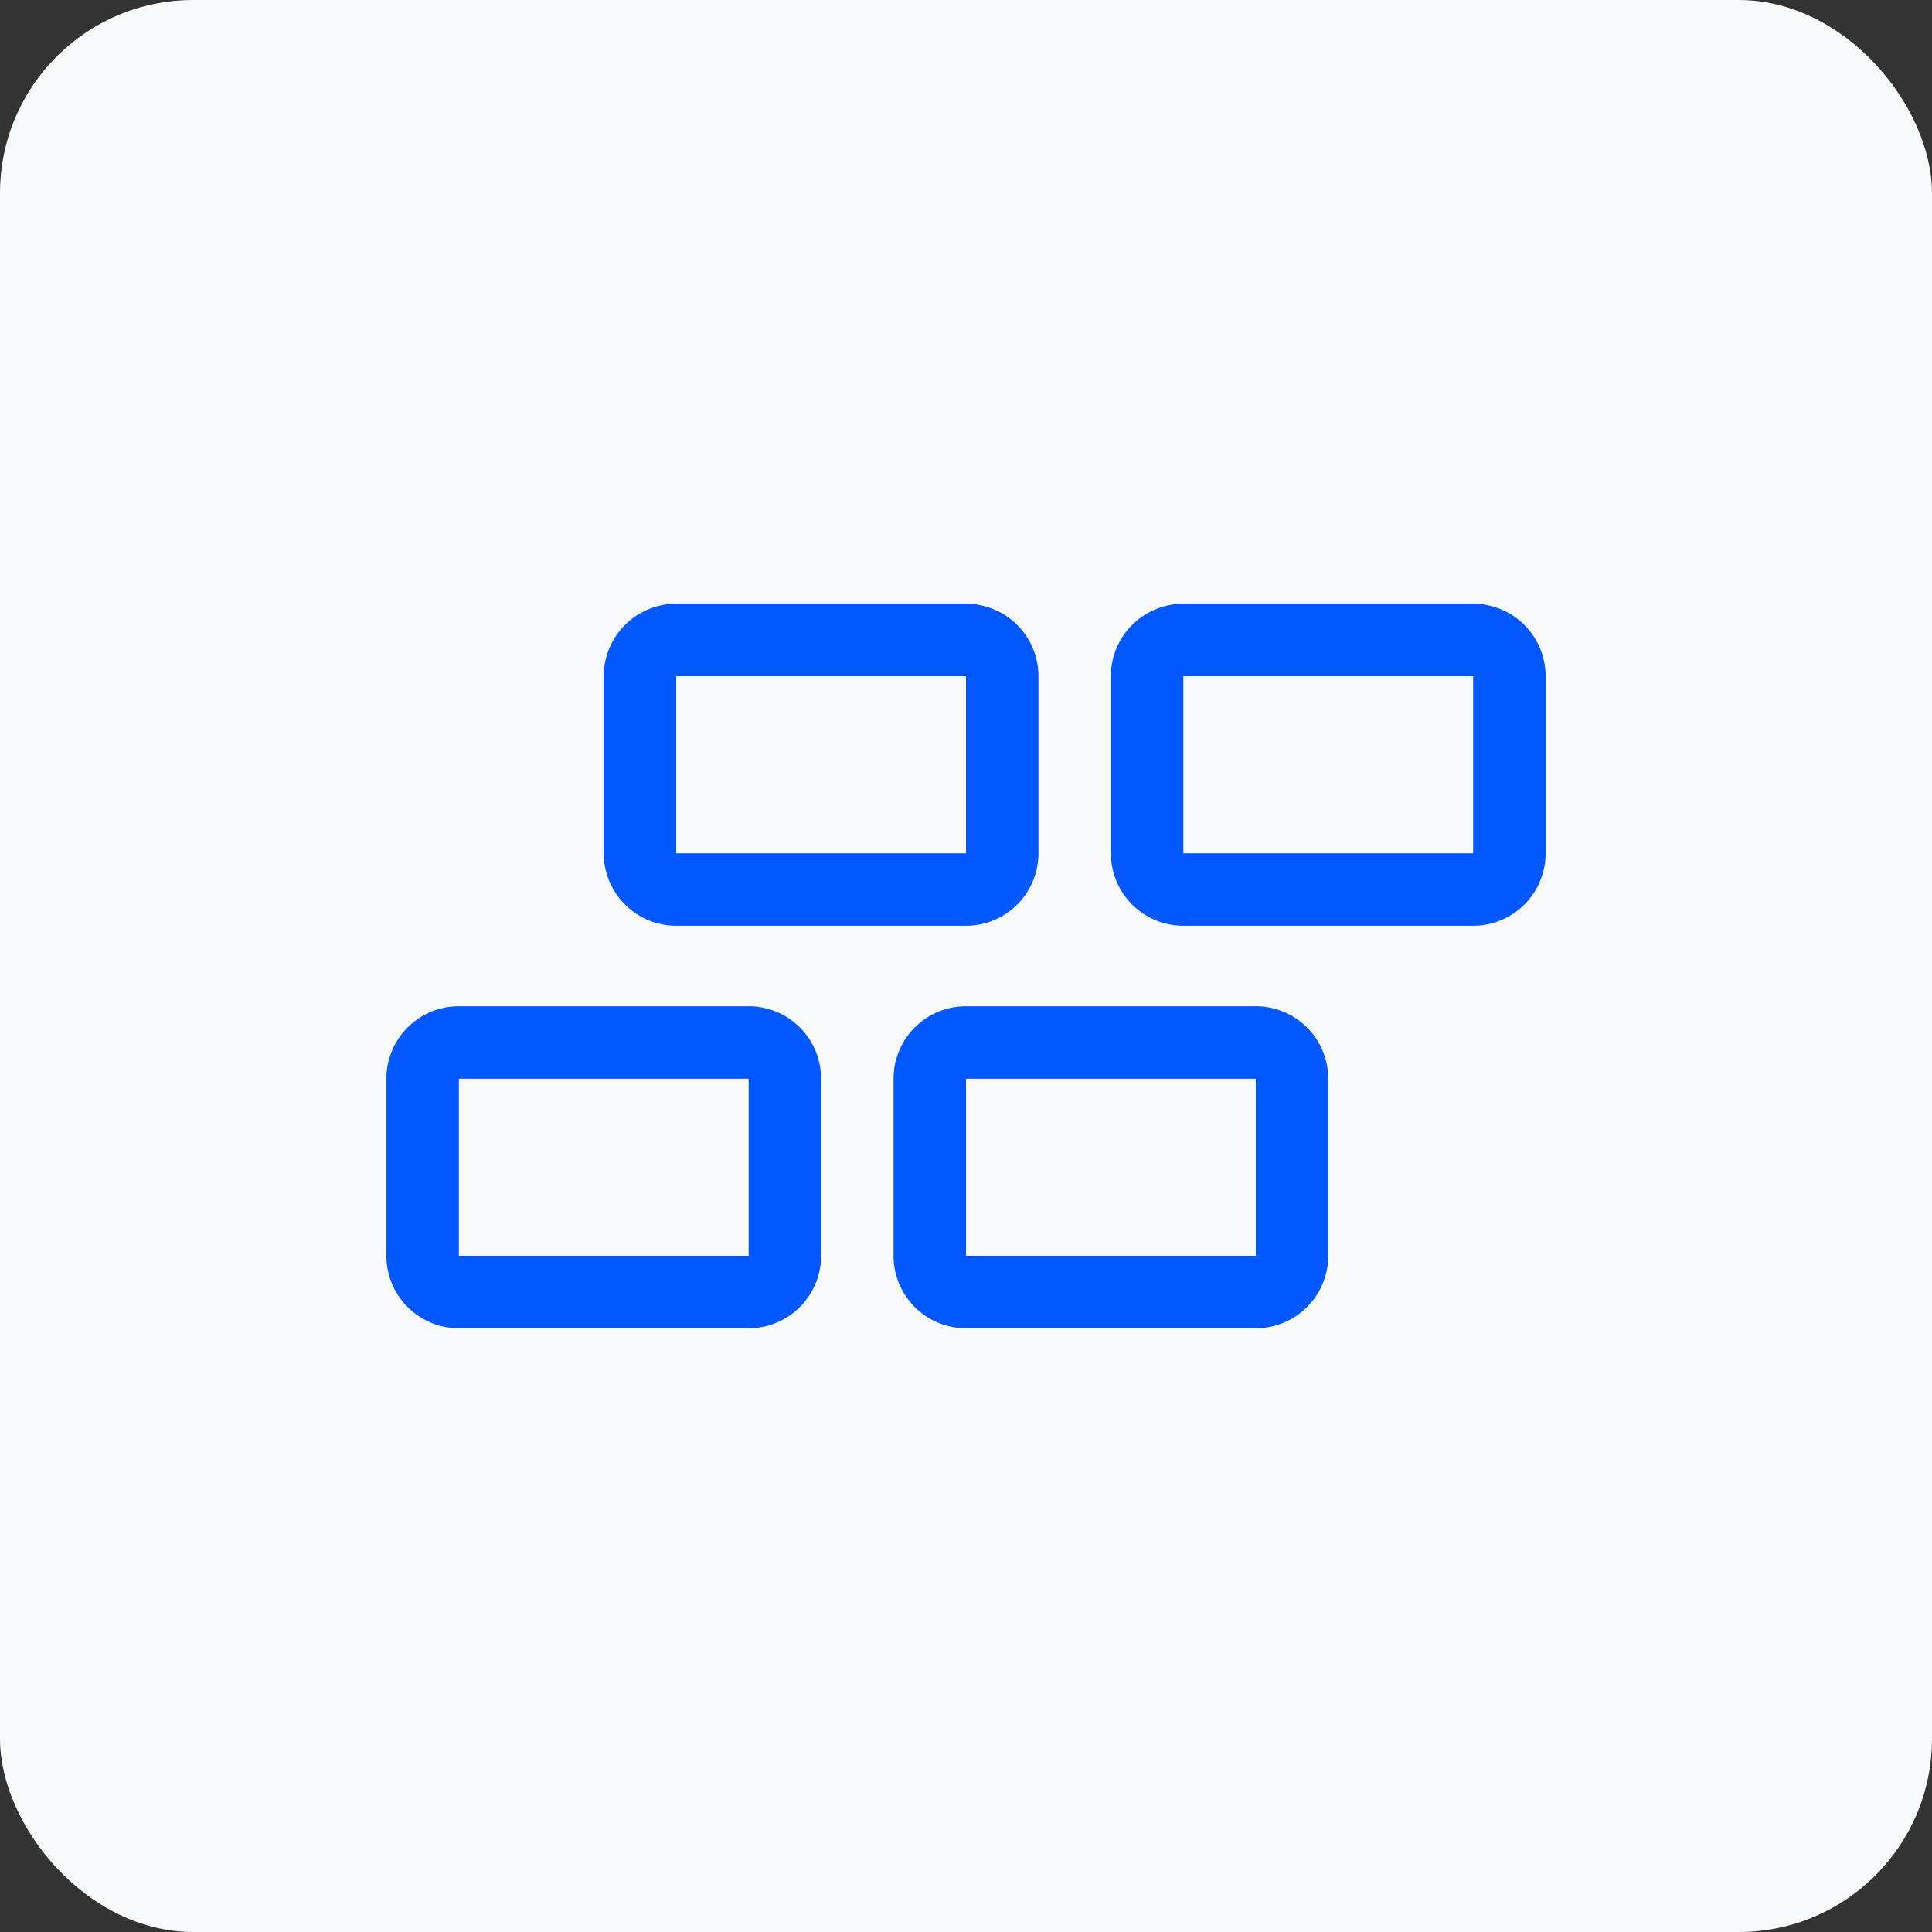<?xml version="1.0" encoding="UTF-8"?> <svg xmlns="http://www.w3.org/2000/svg" width="100" height="100" fill="none"><rect width="100%" height="100%" fill="#333333" stroke="none"/><rect width="100" height="100" rx="10" fill="#F7F9FA"></rect><path d="M23.75 55.334h-.5V65.5h16V55.334h-15.5zm-3.25.5a3.25 3.25 0 013.25-3.25h15a3.25 3.25 0 013.25 3.25V65a3.25 3.25 0 01-3.25 3.25h-15A3.25 3.25 0 0120.5 65v-9.166zM35 34.5h-.5v10.167h16V34.5H35zm-3.25.5A3.25 3.25 0 0135 31.75h15A3.25 3.25 0 0153.25 35v9.167a3.25 3.25 0 01-3.25 3.25H35a3.25 3.25 0 01-3.25-3.25V35zM61.25 34.5h-.5v10.167h16V34.5h-15.5zM58 35a3.25 3.25 0 013.25-3.25h15A3.25 3.25 0 0179.5 35v9.167a3.25 3.25 0 01-3.25 3.25h-15a3.25 3.25 0 01-3.25-3.25V35zM50 55.334h-.5V65.5h16V55.334H50zm-3.25.5a3.25 3.25 0 013.25-3.25h15a3.25 3.25 0 013.25 3.25V65A3.25 3.25 0 0165 68.25H50A3.25 3.25 0 0146.75 65v-9.166z" fill="#0258FF" stroke="#0258FF"></path></svg> 